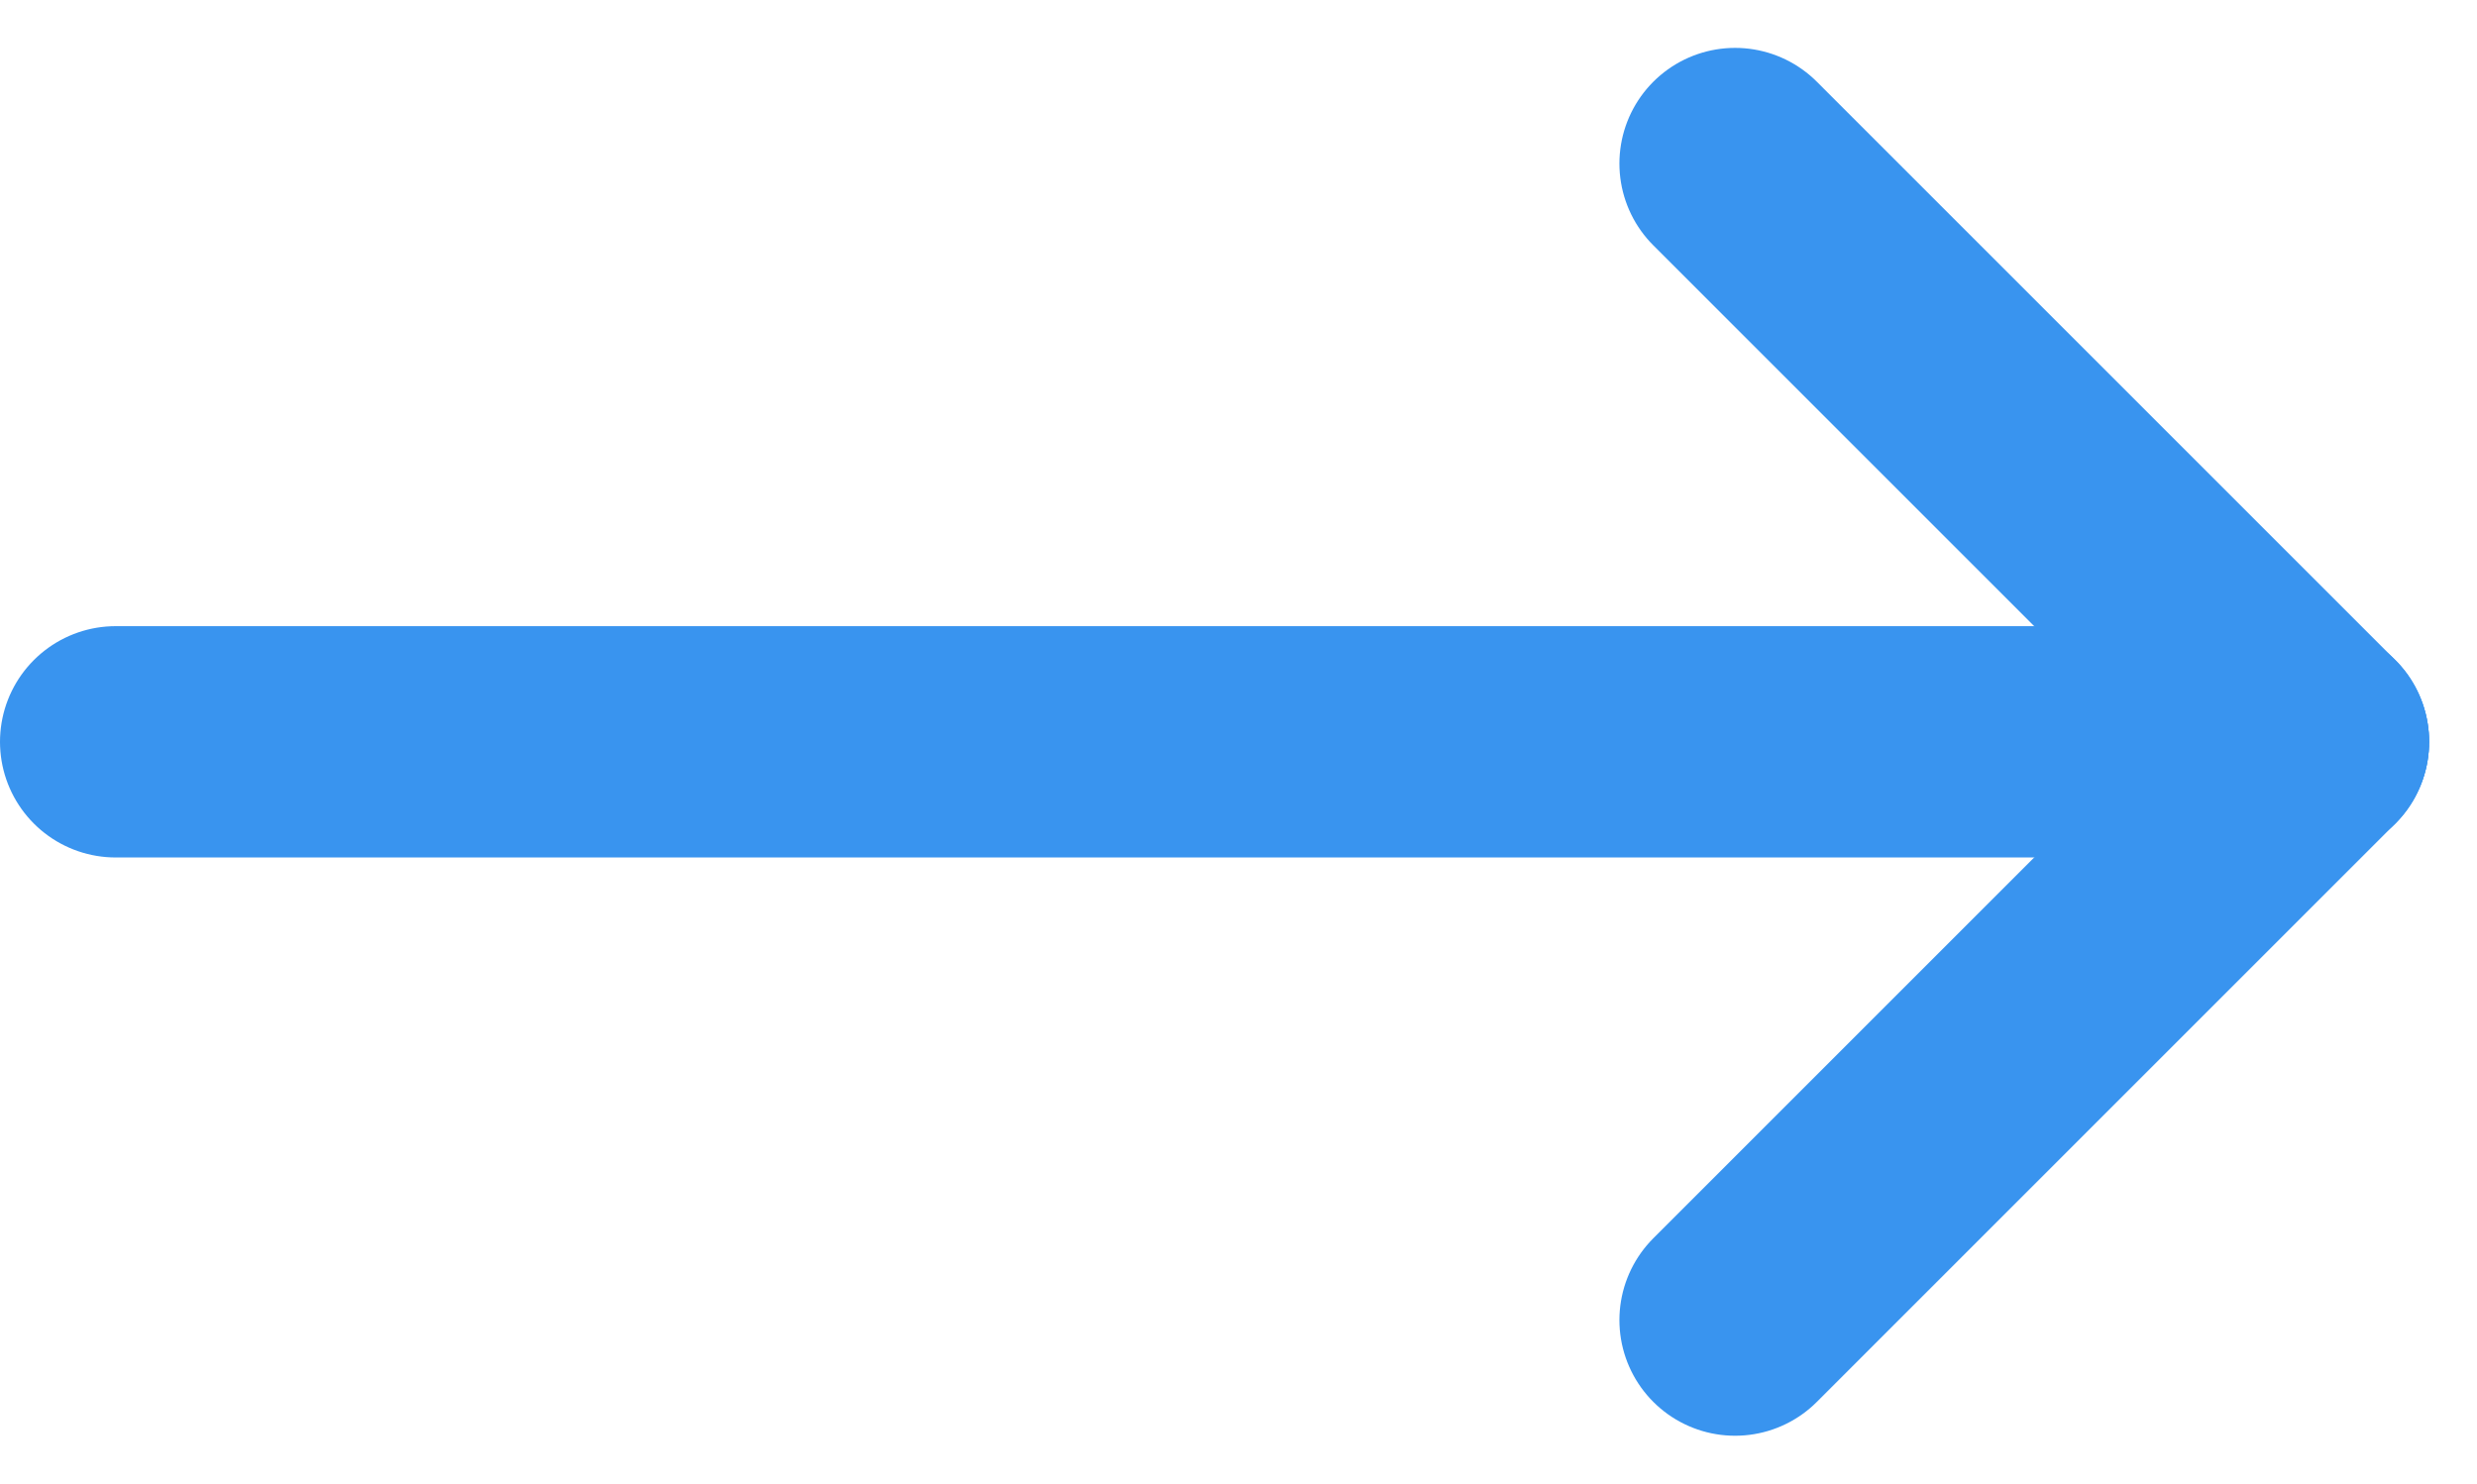 <svg xmlns="http://www.w3.org/2000/svg" width="21.414" height="12.828" viewBox="0 0 21.414 12.828"><defs><style>.a{fill:none;stroke:#3994ef;stroke-linecap:round;stroke-linejoin:round;stroke-width:2px;}</style></defs><g transform="translate(-11 0.414)"><line class="a" x1="5" y2="5" transform="translate(26 6)"/><line class="a" x1="5" y1="5" transform="translate(26 1)"/><line class="a" x1="19" transform="translate(12 6)"/></g></svg>